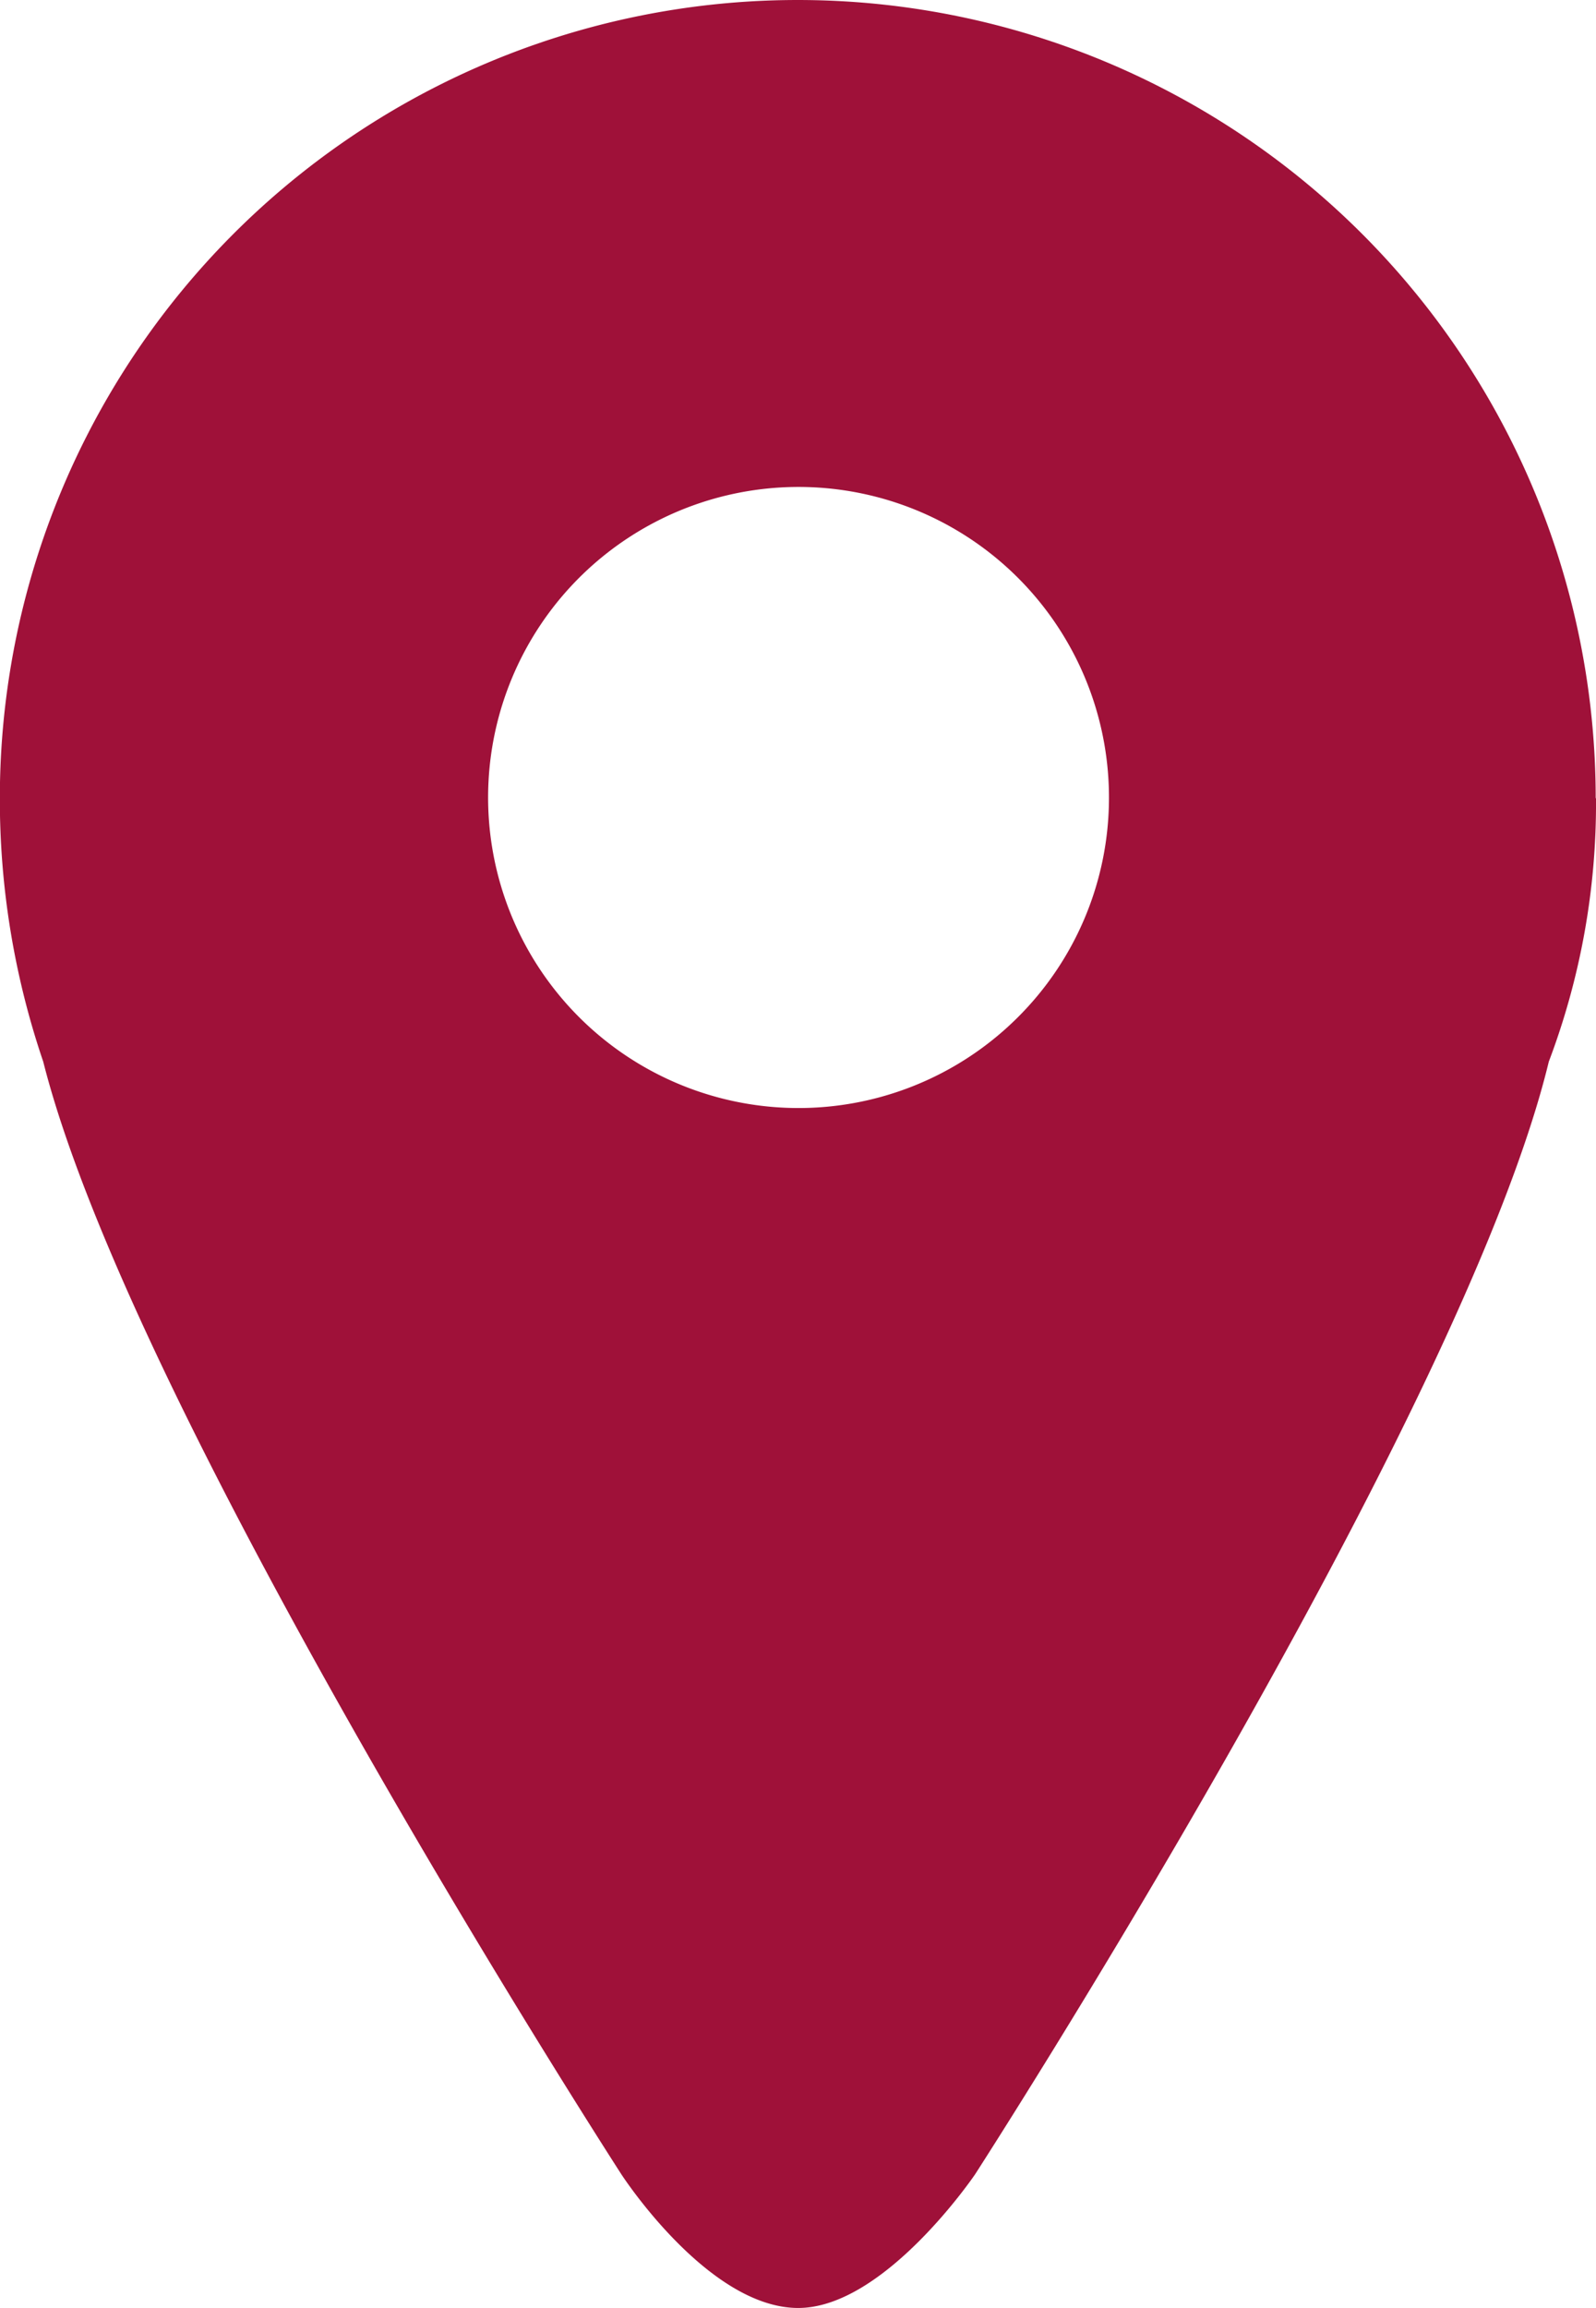 <svg xmlns="http://www.w3.org/2000/svg" width="10.447" height="15.102"><path d="M10.445 5.223a5.223 5.223 0 10-10.446 0 5.325 5.325 0 00.284 1.724c.592 2.341 3.784 7.28 3.784 7.28s.566.875 1.158.875c.566 0 1.158-.875 1.158-.875s3.189-4.939 3.755-7.28a4.77 4.77 0 00.309-1.724zM6.659 6.66a2.032 2.032 0 11.6-1.437 2.027 2.027 0 01-.6 1.437" fill="#9f1139"/></svg>